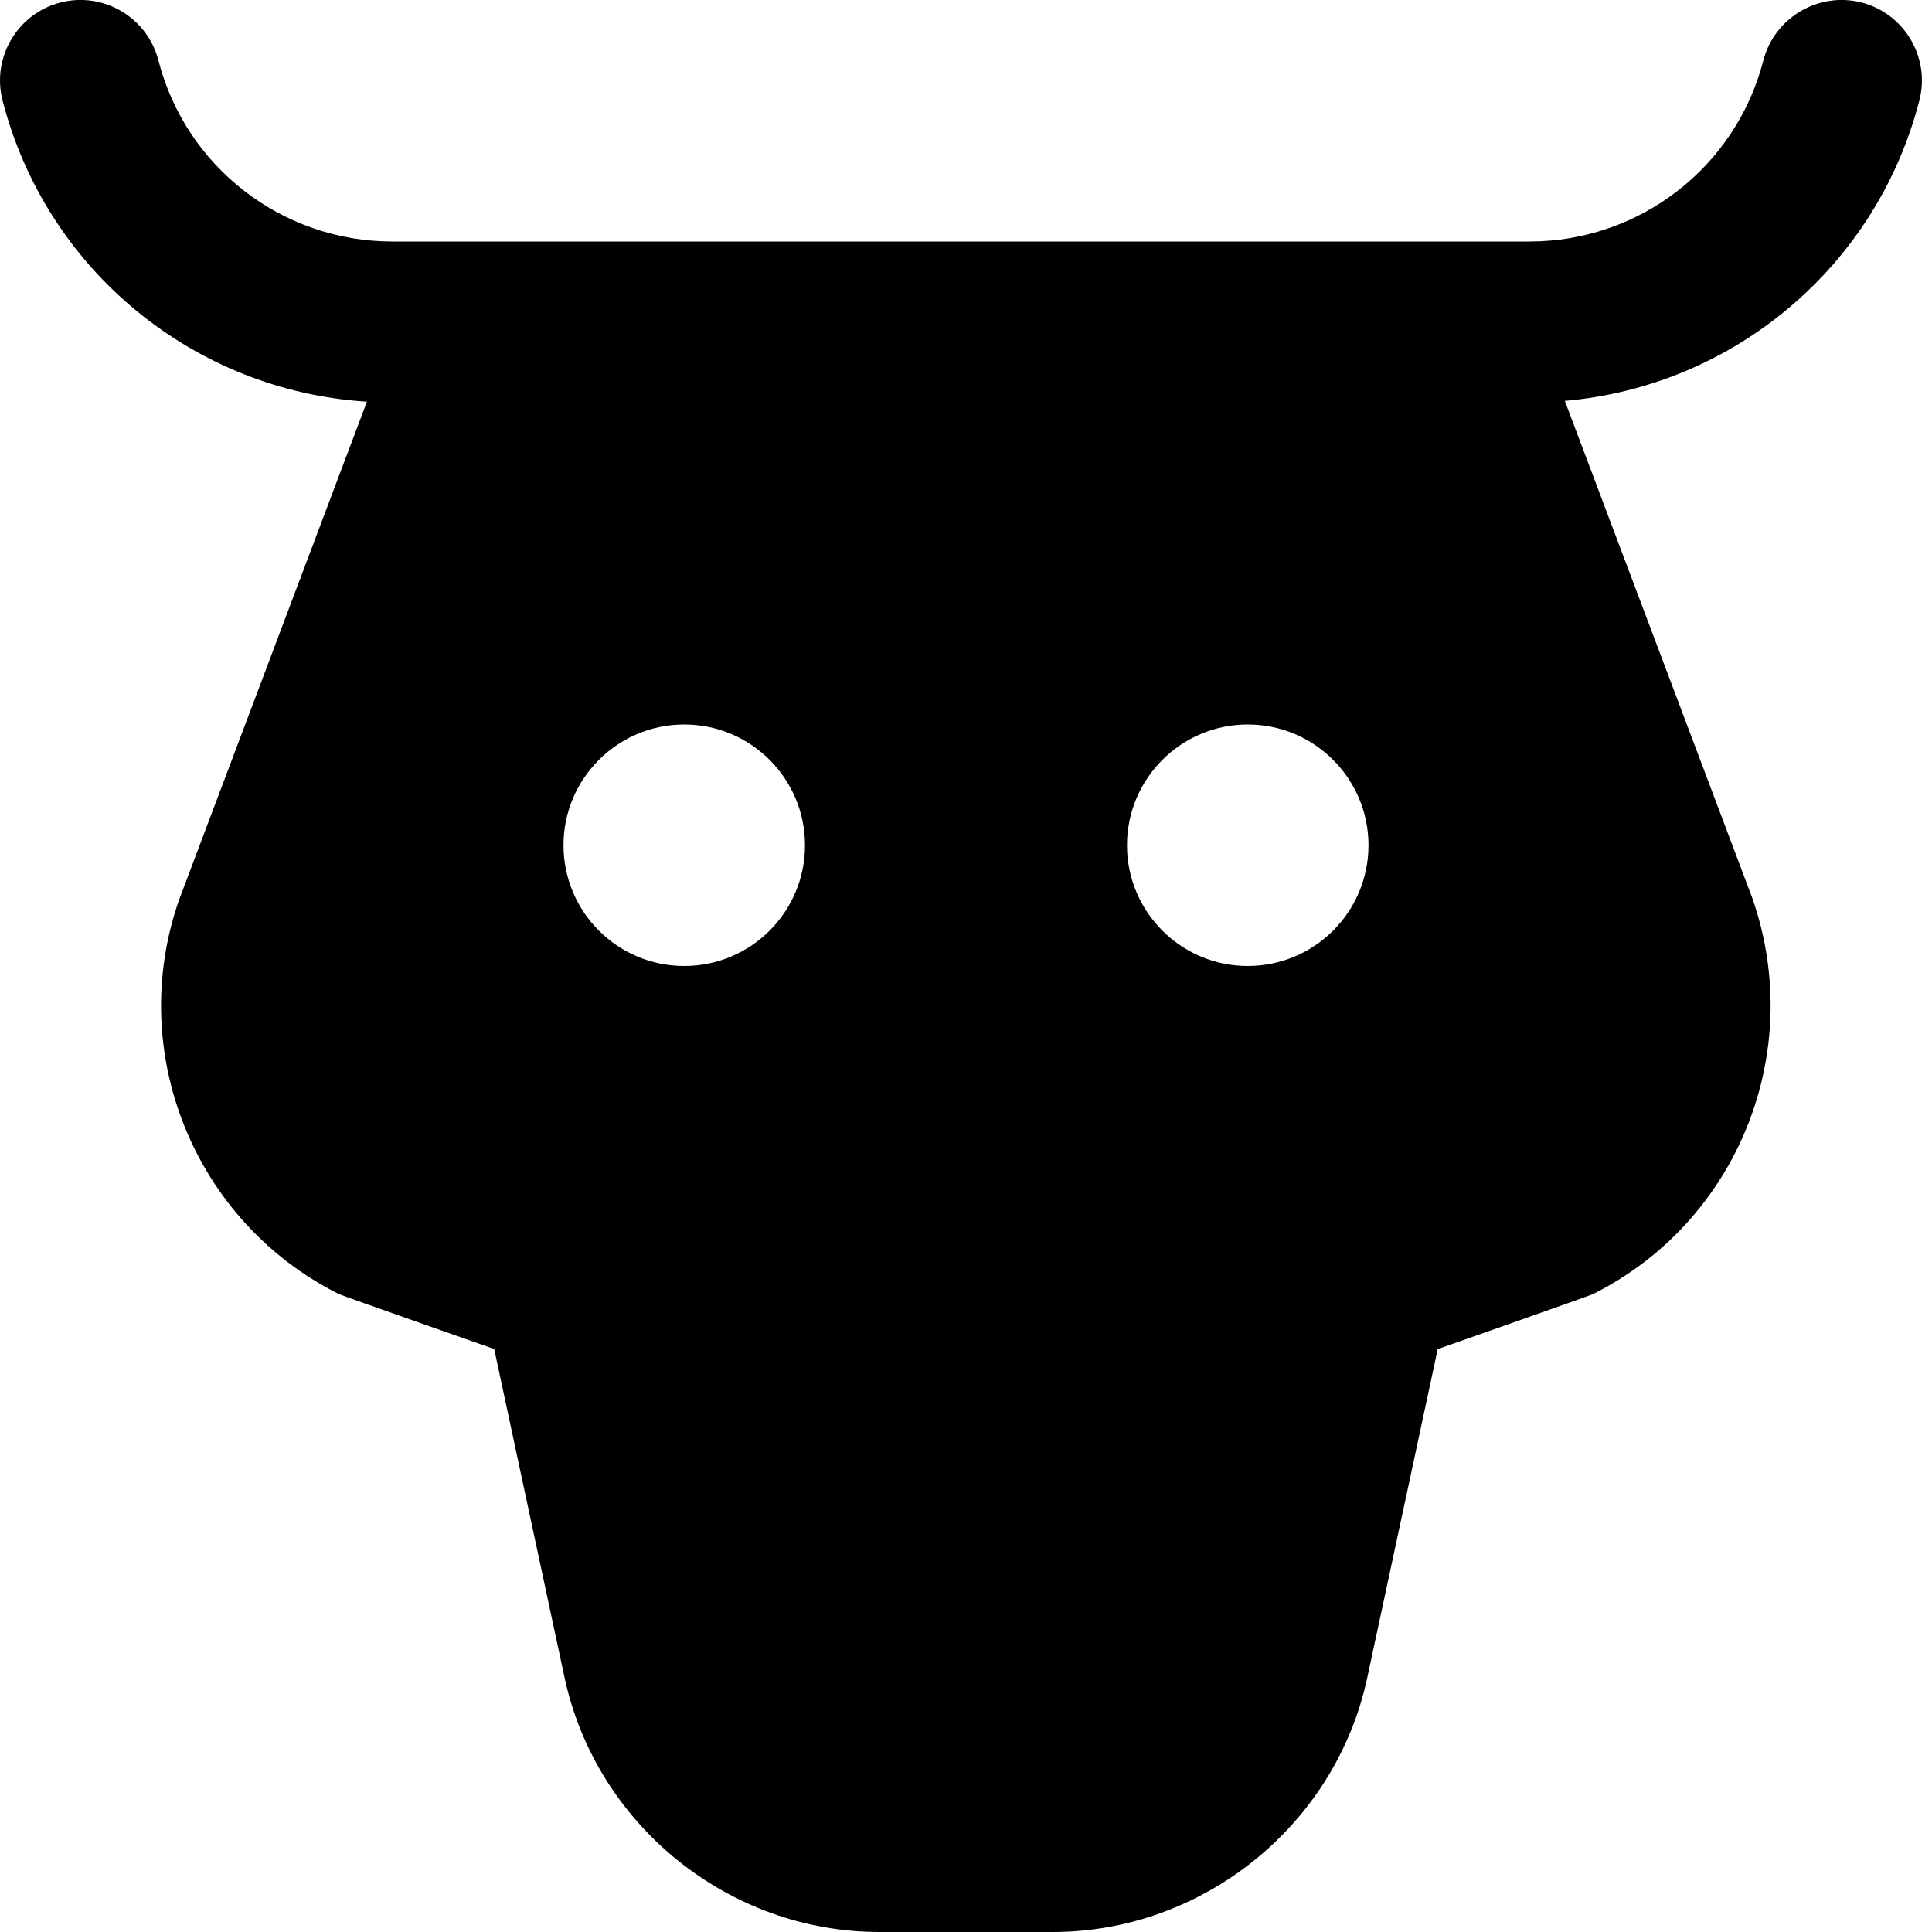 <?xml version="1.0" encoding="UTF-8"?>
<svg xmlns="http://www.w3.org/2000/svg" id="Layer_1" data-name="Layer 1" viewBox="0 0 24 24">
  <path d="m23.123.031c-.528-.137-1.08.185-1.218.72-.341,1.324-1.535,2.249-2.905,2.249H4.874c-1.37,0-2.565-.925-2.906-2.249C1.831.217,1.287-.106.751.031.216.169-.106.714.032,1.249c.542,2.106,2.377,3.606,4.526,3.741l-2.333,6.187c-.664,1.895.19,4.001,1.986,4.899.038.019,1.928.682,1.928.682l.874,4.081c.393,1.831,2.038,3.161,3.912,3.161h2.15c1.874,0,3.519-1.33,3.91-3.161l.875-4.08s1.89-.664,1.928-.683c1.796-.898,2.65-3.005,1.979-4.922l-2.328-6.174c2.095-.183,3.872-1.665,4.404-3.732.138-.534-.185-1.08-.72-1.218Zm-14.623,11.969c-.828,0-1.5-.672-1.5-1.5s.672-1.5,1.5-1.5,1.5.672,1.5,1.5-.672,1.5-1.5,1.5Zm7,0c-.828,0-1.5-.672-1.5-1.5s.672-1.5,1.5-1.5,1.5.672,1.5,1.5-.672,1.5-1.5,1.5Z"/>
</svg>
